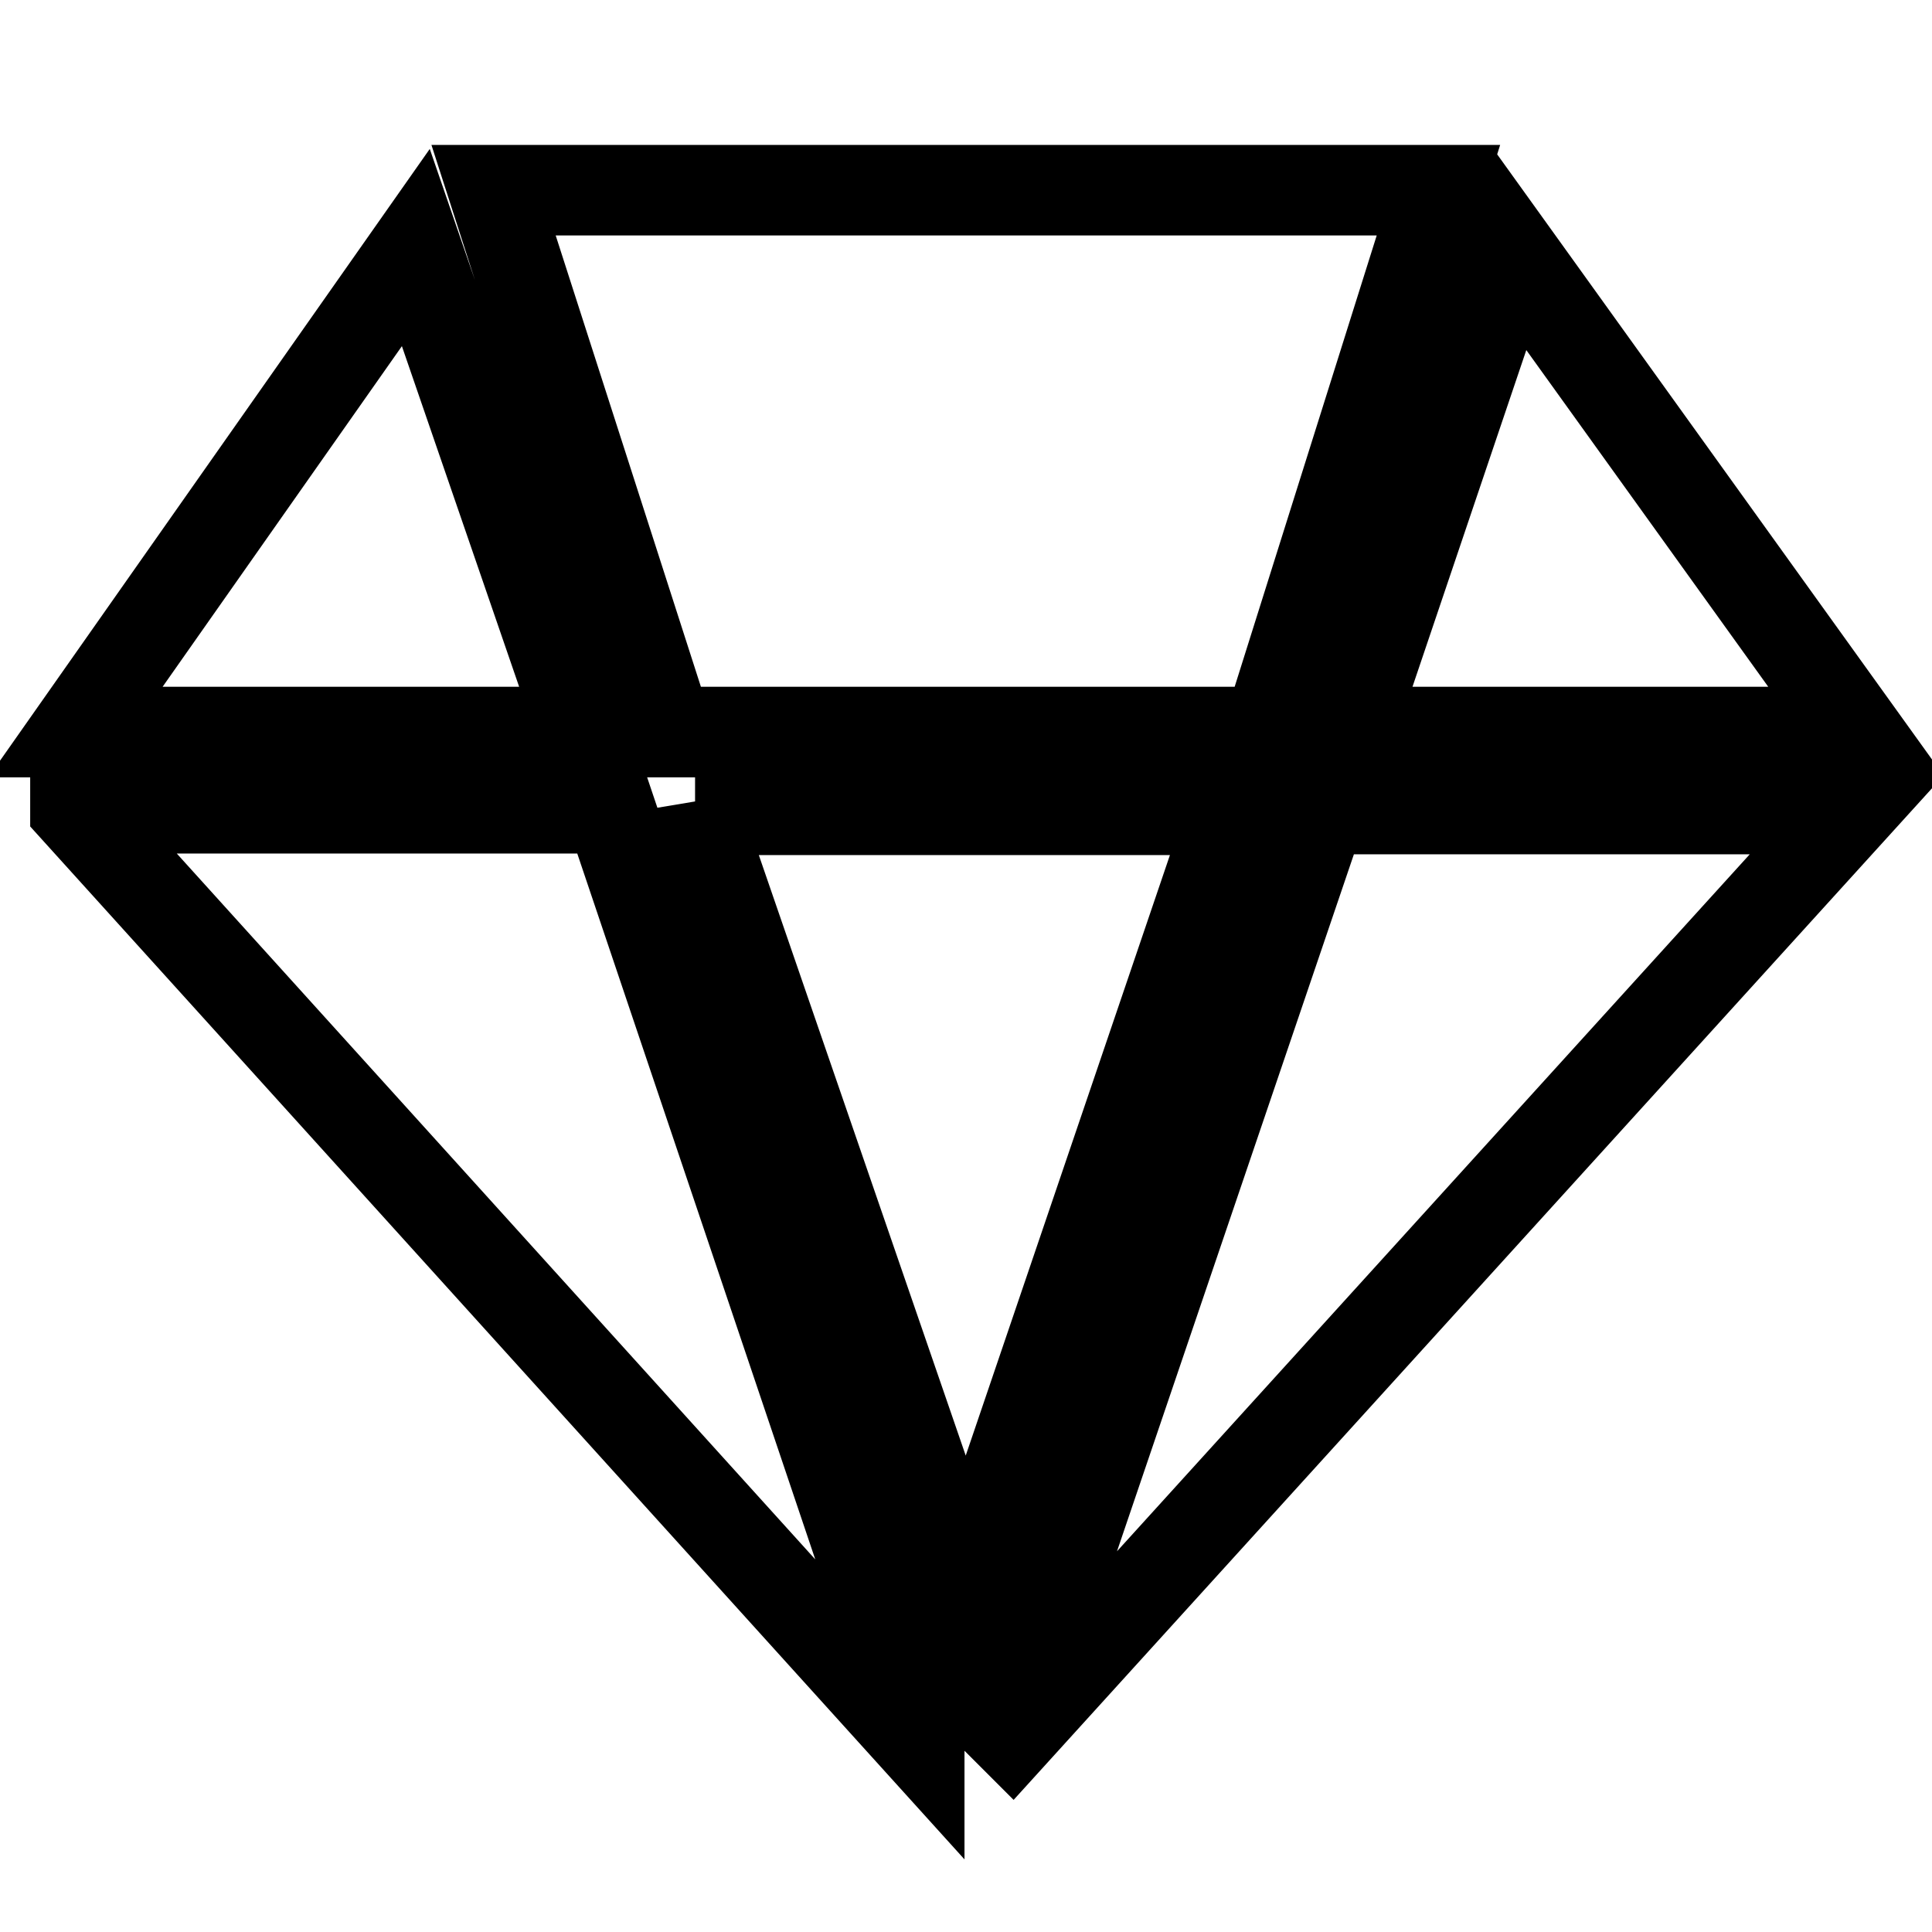 <?xml version="1.0" encoding="utf-8"?>
<!-- Svg Vector Icons : http://www.onlinewebfonts.com/icon -->
<!DOCTYPE svg PUBLIC "-//W3C//DTD SVG 1.1//EN" "http://www.w3.org/Graphics/SVG/1.1/DTD/svg11.dtd">
<svg version="1.1" xmlns="http://www.w3.org/2000/svg" xmlns:xlink="http://www.w3.org/1999/xlink" x="0px" y="0px" viewBox="0 0 256 256" enable-background="new 0 0 256 256" xml:space="preserve">
<g> <path stroke-width="12" fill-opacity="0" stroke="#000000"  d="M246,97l-45.7-63.6L178.8,97H246z M92.1,107.2L128,211.4l35.4-104.1H92.1z M168,97l22.6-71.8H168H92.1H65.4 L88.5,97H168z M133.6,229.3l0.5,0.5l111.3-122.6h-70.3L133.6,229.3z M55.1,32.8L10,97h67.2L55.1,32.8z M10,107.2l111.8,123.6v-2.1 l-41-121.6H10z"/></g>
</svg>